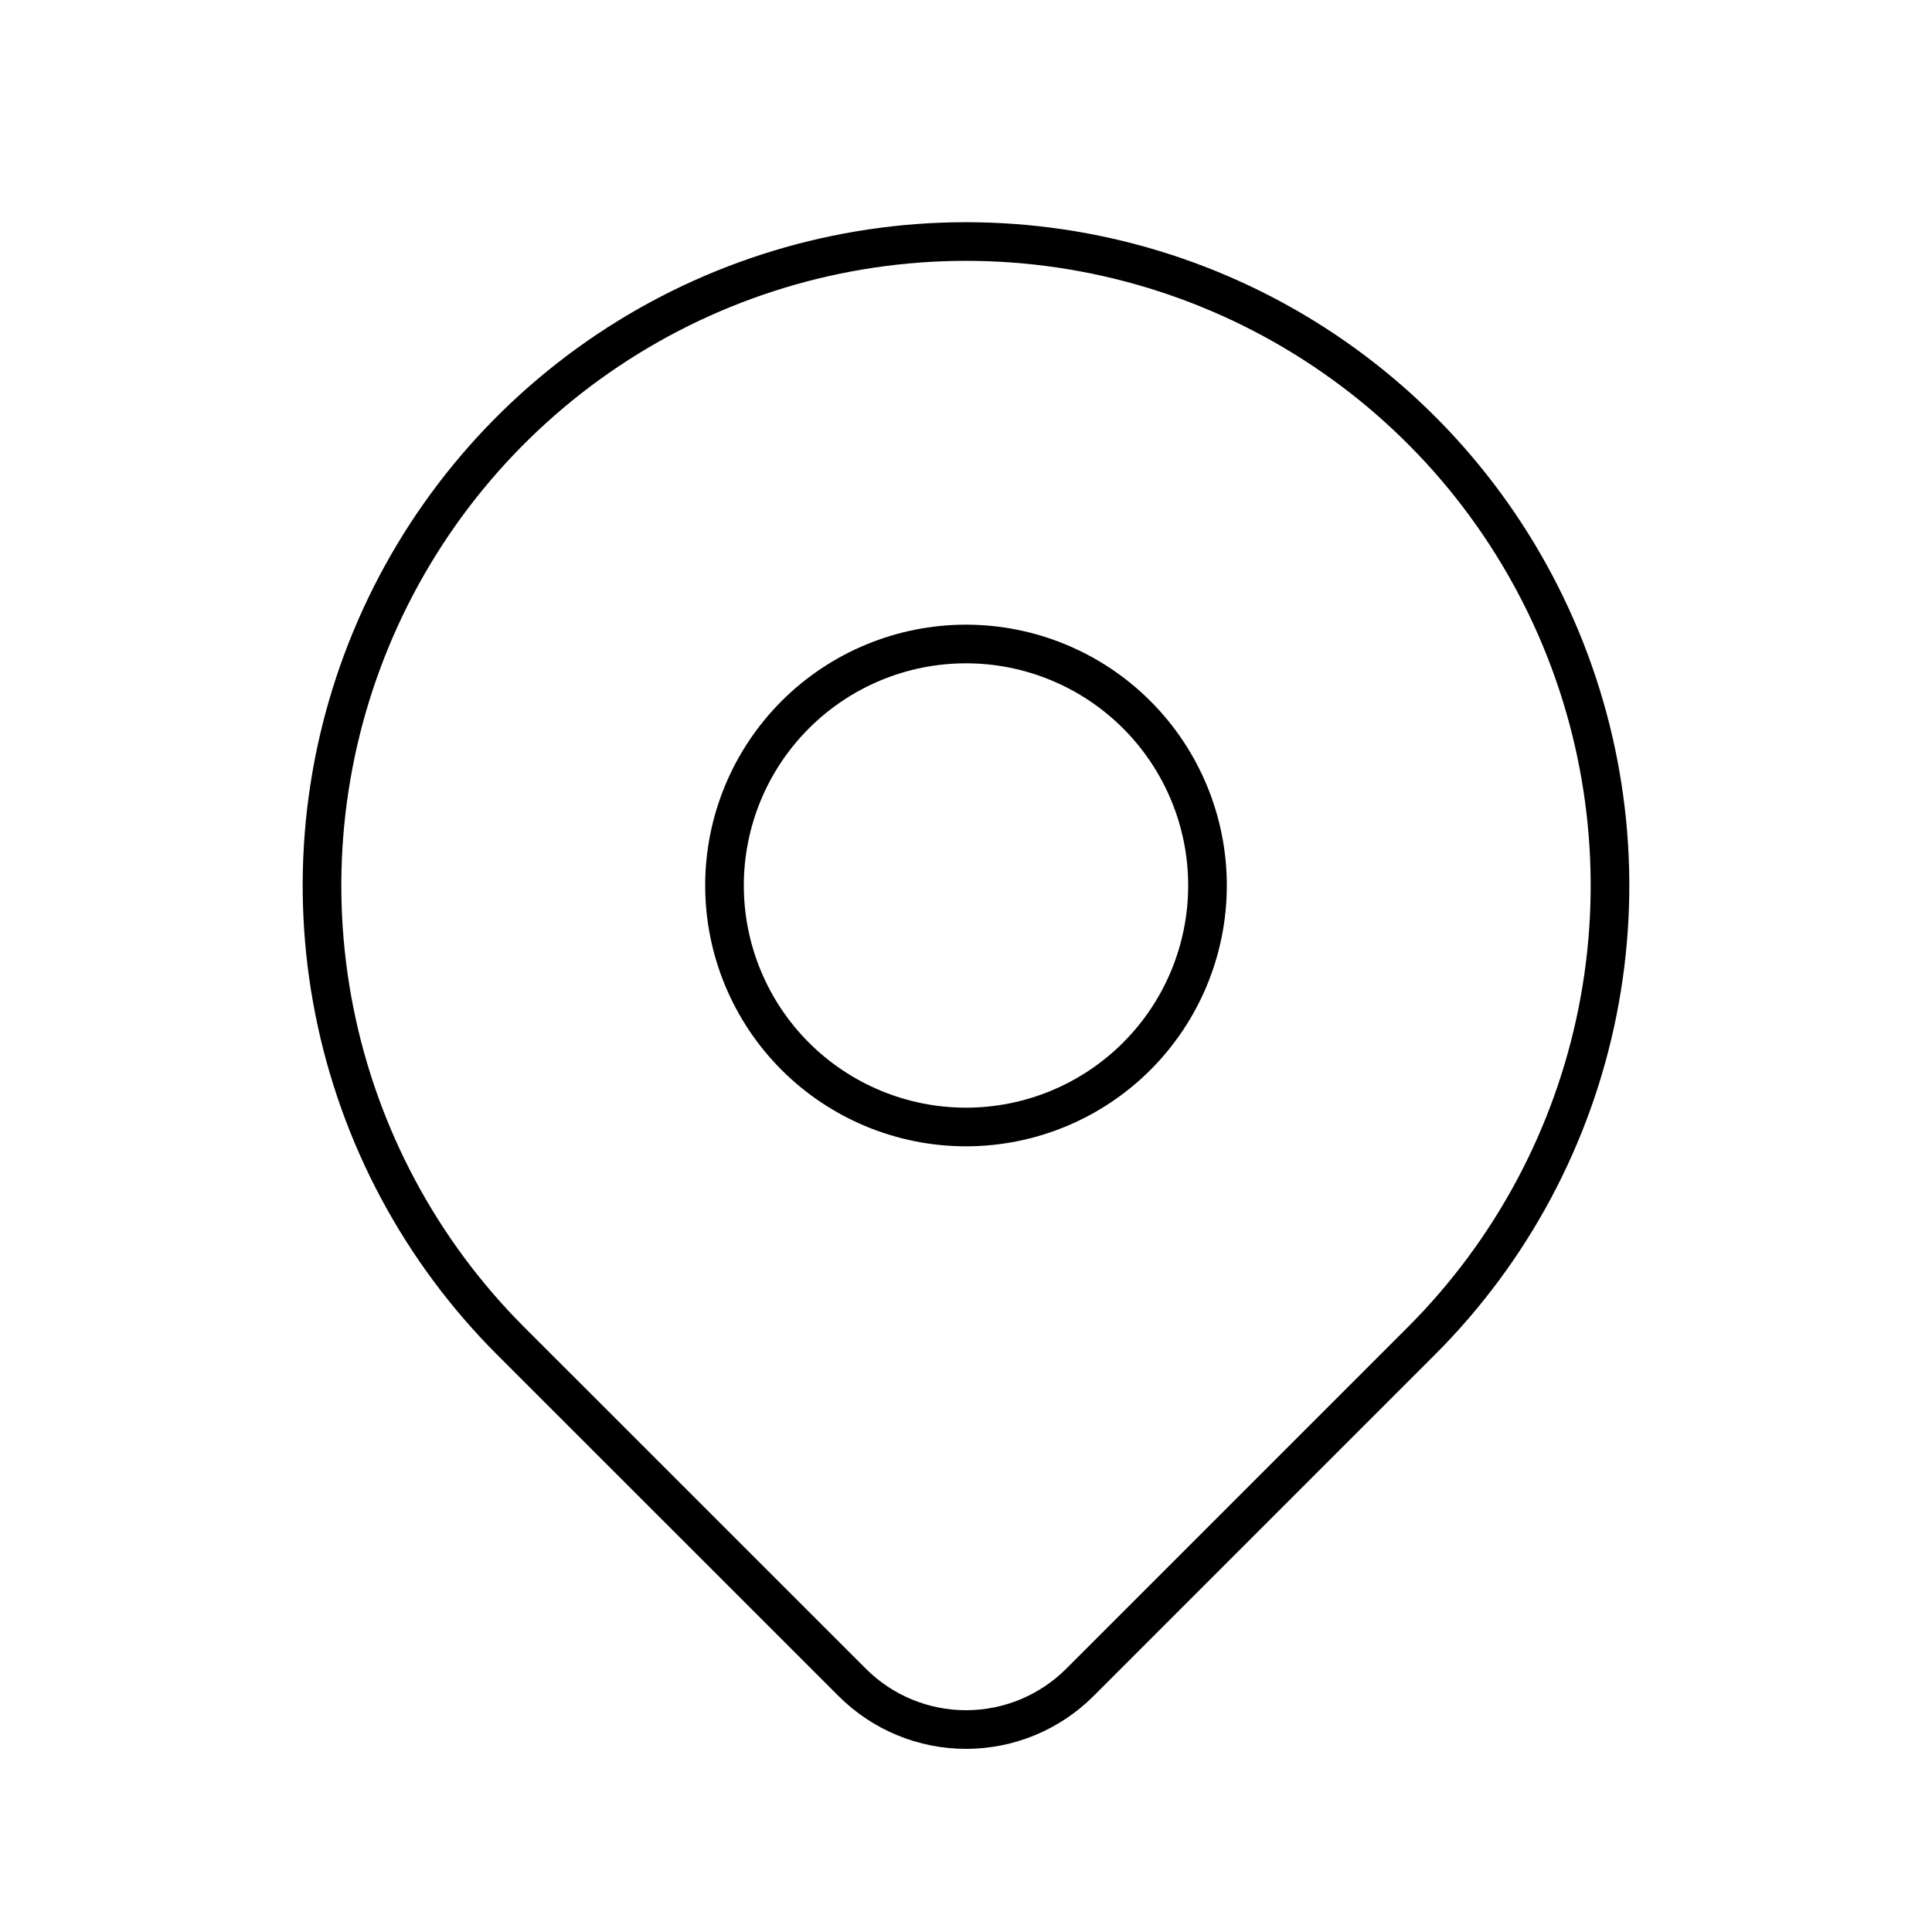 <svg xmlns="http://www.w3.org/2000/svg" width="100" height="100" viewBox="0 0 100 100" fill="none"><g clip-path="url(#clip0_35_67)"><path d="M37.5 45.833C37.5 49.148 38.817 52.328 41.161 54.672C43.505 57.016 46.685 58.333 50 58.333C53.315 58.333 56.495 57.016 58.839 54.672C61.183 52.328 62.5 49.148 62.5 45.833C62.5 42.518 61.183 39.339 58.839 36.995C56.495 34.65 53.315 33.333 50 33.333C46.685 33.333 43.505 34.65 41.161 36.995C38.817 39.339 37.5 42.518 37.5 45.833Z" stroke="black" stroke-width="2" stroke-linecap="round" stroke-linejoin="round"></path><path d="M73.571 69.404L55.892 87.083C54.329 88.644 52.211 89.521 50.002 89.521C47.794 89.521 45.675 88.644 44.113 87.083L26.429 69.404C21.768 64.742 18.593 58.803 17.307 52.337C16.021 45.871 16.681 39.169 19.204 33.078C21.727 26.987 26 21.781 31.481 18.119C36.963 14.456 43.407 12.501 50 12.501C56.593 12.501 63.037 14.456 68.519 18.119C74.001 21.781 78.273 26.987 80.796 33.078C83.319 39.169 83.979 45.871 82.693 52.337C81.407 58.803 78.233 64.742 73.571 69.404Z" stroke="black" stroke-width="2" stroke-linecap="round" stroke-linejoin="round"></path></g><defs><clipPath id="clip0_35_67"><rect width="100" height="100" fill="white"></rect></clipPath></defs></svg>